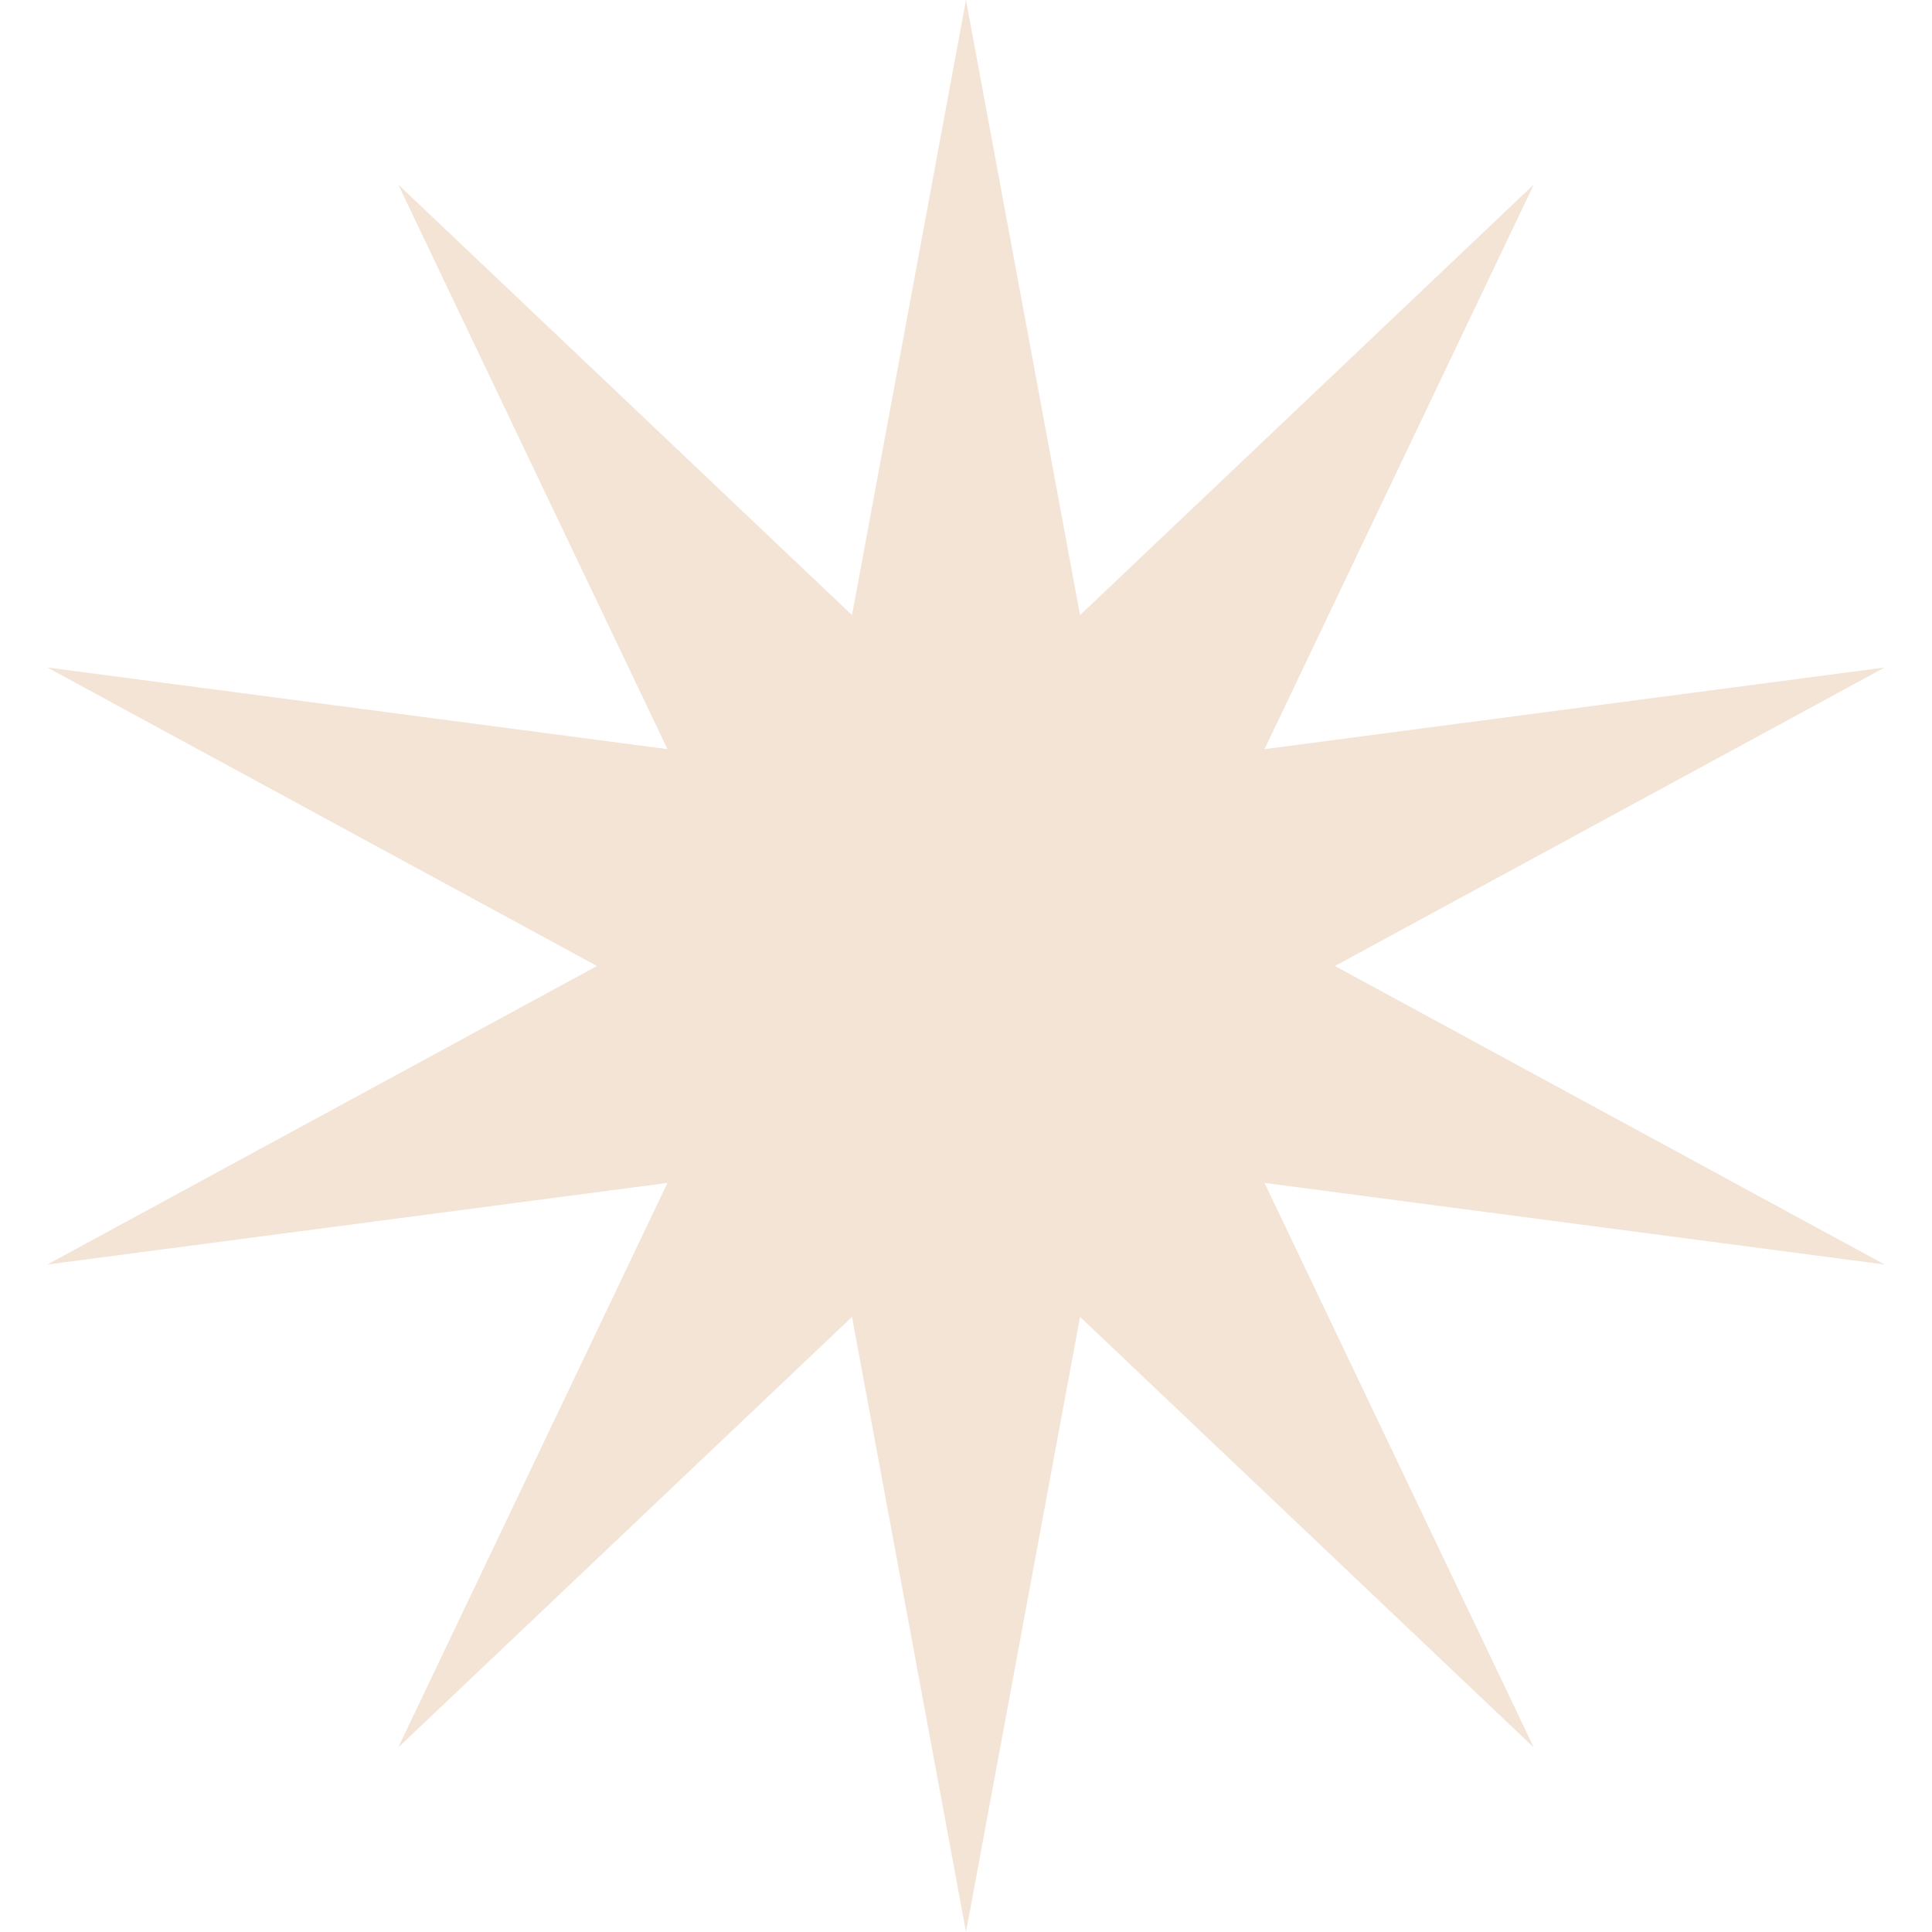 <?xml version="1.0" encoding="UTF-8"?> <svg xmlns="http://www.w3.org/2000/svg" width="29" height="29" viewBox="0 0 29 29" fill="none"> <path d="M14.5 0L16.212 9.233L23.023 2.769L18.981 11.245L28.29 10.019L20.038 14.5L28.29 18.981L18.981 17.756L23.023 26.231L16.212 19.767L14.5 29L12.789 19.767L5.977 26.231L10.019 17.756L0.71 18.981L8.961 14.5L0.71 10.019L10.019 11.245L5.977 2.769L12.789 9.233L14.5 0Z" fill="#C37E39" fill-opacity="0.21"></path> </svg> 